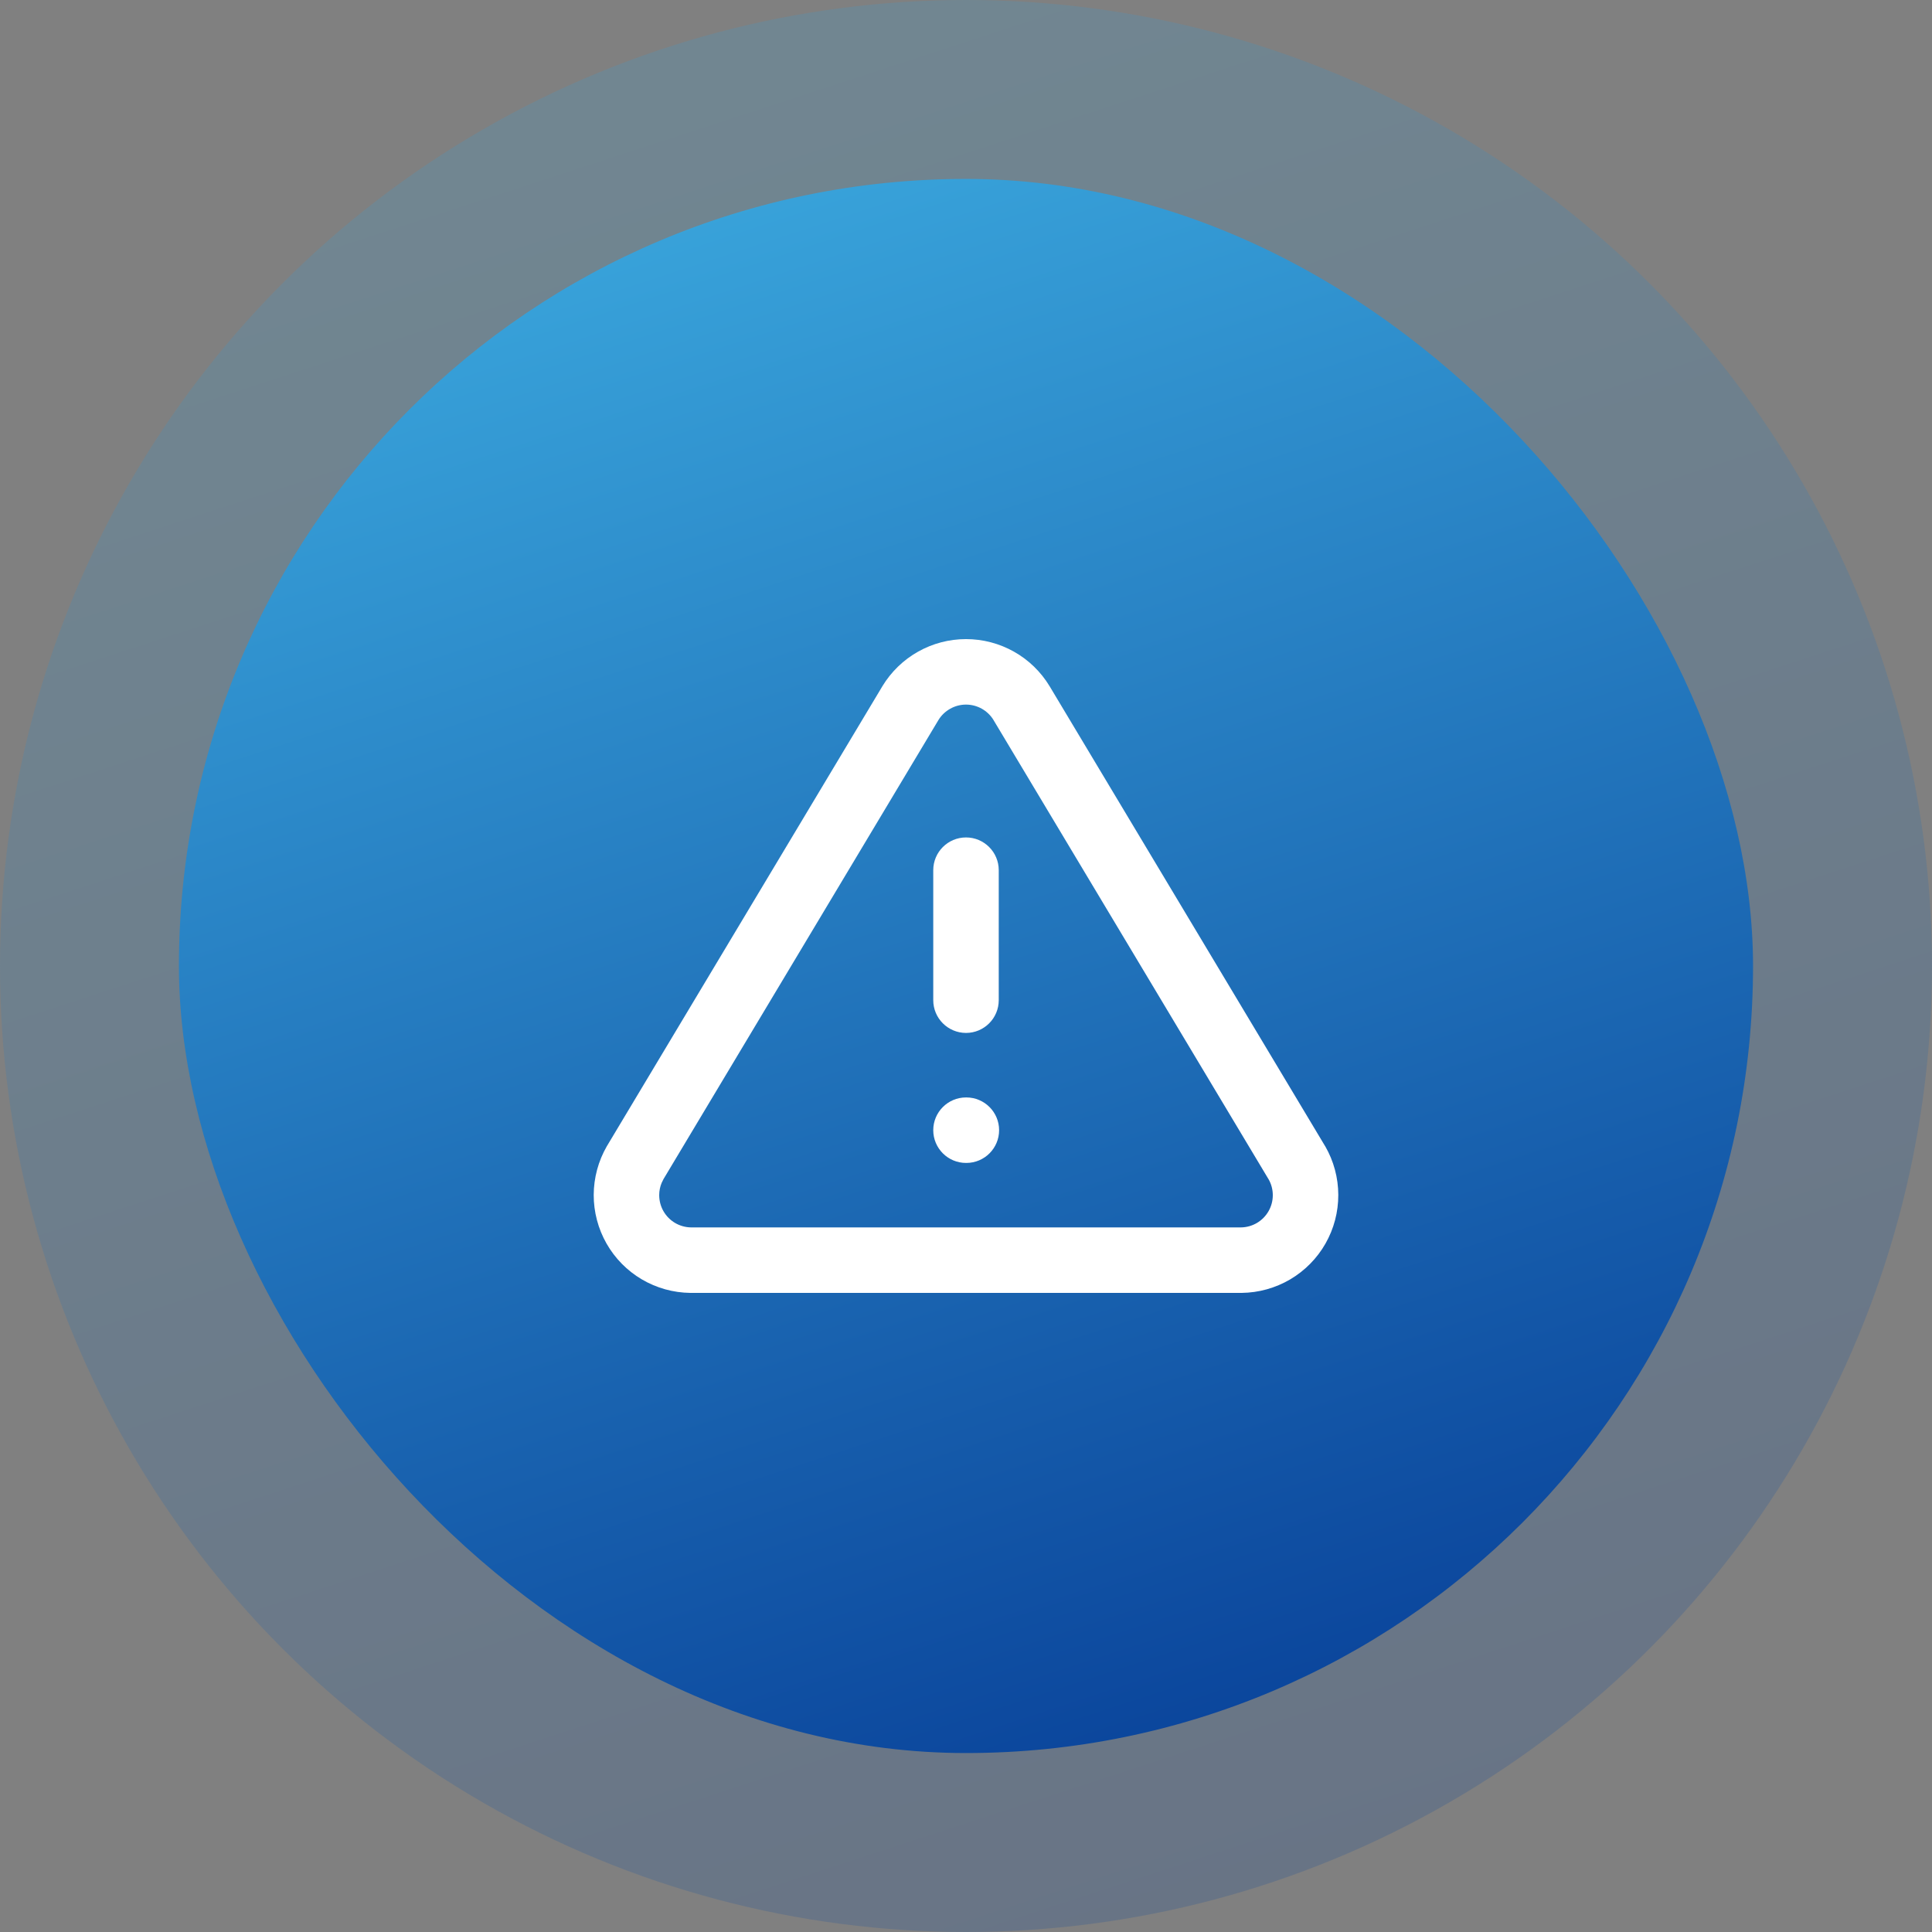 <svg xmlns="http://www.w3.org/2000/svg" width="59" height="59" viewBox="0 0 59 59" fill="none"><rect x="0" y="0" width="59" height="59" fill="#808080" stroke="none"/><circle opacity="0.2" cx="29.5" cy="29.5" r="29.5" fill="url(#paint0_linear_1762_295)"></circle><rect x="5.464" y="5.464" width="48.071" height="48.071" rx="24.036" fill="url(#paint1_linear_1762_295)"></rect><path d="M29.5 19.517C30.013 19.517 30.518 19.649 30.965 19.901C31.412 20.152 31.786 20.515 32.052 20.954L32.055 20.959L40.461 34.992C40.464 34.996 40.467 35.001 40.47 35.005C40.73 35.456 40.868 35.969 40.869 36.49C40.871 37.011 40.736 37.524 40.478 37.977C40.22 38.43 39.847 38.807 39.399 39.071C38.949 39.335 38.438 39.477 37.917 39.483H21.083C20.562 39.477 20.051 39.335 19.602 39.071C19.153 38.807 18.781 38.429 18.523 37.977C18.265 37.524 18.13 37.011 18.131 36.49C18.133 35.969 18.271 35.456 18.531 35.005C18.534 35.001 18.537 34.996 18.539 34.992L26.945 20.959L26.948 20.954C27.214 20.515 27.589 20.152 28.036 19.901C28.483 19.649 28.987 19.517 29.5 19.517ZM29.5 21.517C29.331 21.517 29.164 21.561 29.017 21.644C28.871 21.726 28.748 21.843 28.66 21.986L20.263 36.006L20.206 36.122C20.157 36.24 20.131 36.367 20.131 36.496C20.131 36.667 20.175 36.837 20.26 36.986C20.345 37.135 20.468 37.26 20.616 37.347C20.764 37.434 20.933 37.481 21.105 37.483H37.896C38.068 37.481 38.236 37.434 38.384 37.347C38.532 37.26 38.655 37.135 38.74 36.986C38.825 36.837 38.87 36.667 38.869 36.496C38.869 36.324 38.823 36.155 38.737 36.006H38.736L30.339 21.987V21.986C30.252 21.844 30.129 21.726 29.984 21.644C29.836 21.561 29.669 21.517 29.5 21.517ZM29.511 33.514C30.063 33.514 30.511 33.962 30.511 34.514C30.511 35.066 30.063 35.514 29.511 35.514H29.5C28.948 35.514 28.5 35.066 28.5 34.514C28.5 33.962 28.948 33.514 29.5 33.514H29.511ZM29.5 25.574C30.052 25.574 30.5 26.022 30.5 26.574V30.544C30.5 31.096 30.052 31.544 29.5 31.544C28.948 31.543 28.5 31.096 28.5 30.544V26.574C28.5 26.022 28.948 25.574 29.5 25.574Z" fill="white"></path><defs><linearGradient id="paint0_linear_1762_295" x1="19.863" y1="-1.40494e-09" x2="39.138" y2="59" gradientUnits="userSpaceOnUse"><stop stop-color="#39A4DB"></stop><stop offset="1" stop-color="#0A449B"></stop></linearGradient><linearGradient id="paint1_linear_1762_295" x1="21.648" y1="5.464" x2="37.352" y2="53.536" gradientUnits="userSpaceOnUse"><stop stop-color="#39A4DB"></stop><stop offset="1" stop-color="#0A449B"></stop></linearGradient></defs></svg>